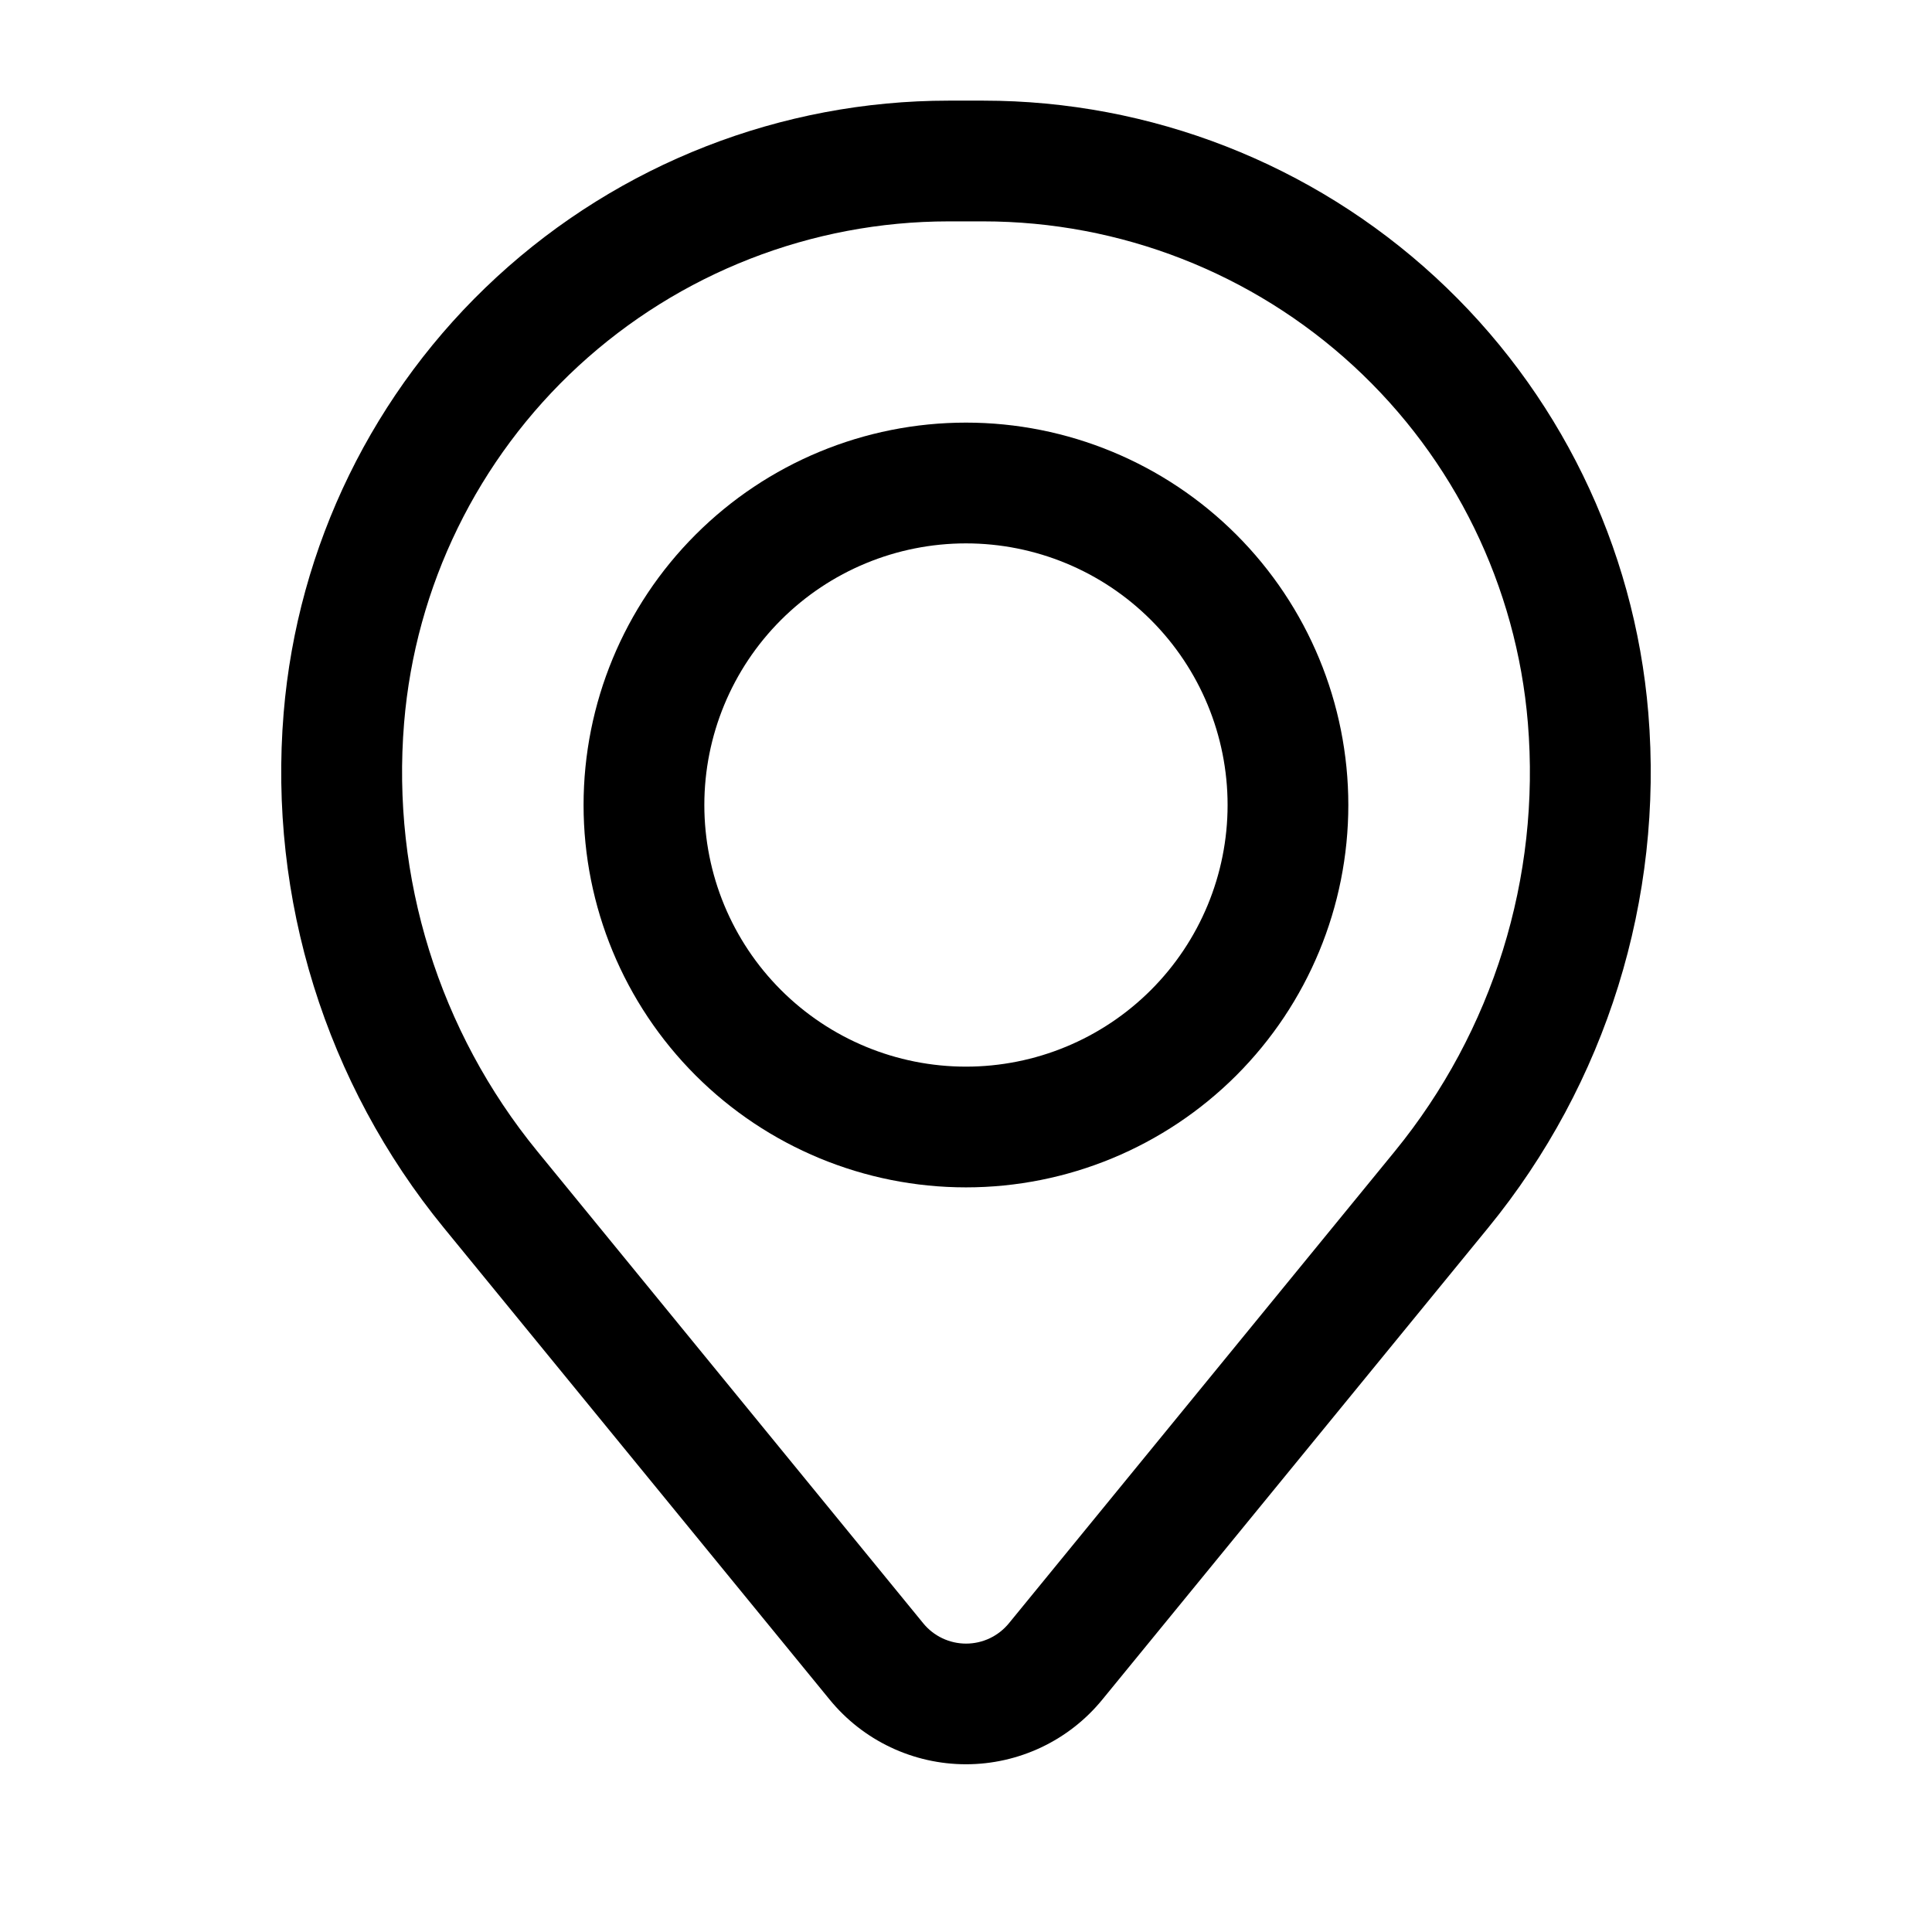 <svg width="55" height="55" viewBox="0 0 55 55" fill="none" xmlns="http://www.w3.org/2000/svg">
<path fill-rule="evenodd" clip-rule="evenodd" d="M16.613 22.917C16.613 20.03 17.76 17.261 19.802 15.22C21.843 13.178 24.612 12.031 27.499 12.031C30.386 12.031 33.154 13.178 35.196 15.22C37.237 17.261 38.384 20.03 38.384 22.917C38.384 25.804 37.237 28.572 35.196 30.614C33.154 32.655 30.386 33.802 27.499 33.802C24.612 33.802 21.843 32.655 19.802 30.614C17.76 28.572 16.613 25.804 16.613 22.917ZM27.499 15.469C25.523 15.469 23.629 16.253 22.232 17.65C20.835 19.047 20.051 20.941 20.051 22.917C20.051 24.892 20.835 26.786 22.232 28.183C23.629 29.58 25.523 30.365 27.499 30.365C29.474 30.365 31.368 29.58 32.765 28.183C34.162 26.786 34.947 24.892 34.947 22.917C34.947 20.941 34.162 19.047 32.765 17.65C31.368 16.253 29.474 15.469 27.499 15.469Z" fill="black"/>
<path fill-rule="evenodd" clip-rule="evenodd" d="M8.075 20.297C8.468 15.547 10.632 11.117 14.139 7.888C17.645 4.659 22.238 2.866 27.005 2.865H27.994C32.761 2.866 37.354 4.659 40.86 7.888C44.367 11.117 46.531 15.547 46.924 20.297C47.361 25.59 45.725 30.845 42.363 34.955L31.379 48.386C30.909 48.961 30.317 49.424 29.646 49.742C28.975 50.06 28.242 50.225 27.5 50.225C26.757 50.225 26.024 50.06 25.353 49.742C24.682 49.424 24.09 48.961 23.62 48.386L12.636 34.955C9.274 30.845 7.638 25.59 8.075 20.297ZM27.005 6.302C23.101 6.304 19.341 7.773 16.469 10.417C13.598 13.062 11.826 16.689 11.504 20.579C11.14 24.983 12.501 29.357 15.299 32.778L26.283 46.212C26.43 46.392 26.616 46.538 26.827 46.638C27.038 46.738 27.268 46.79 27.502 46.79C27.735 46.79 27.966 46.738 28.177 46.638C28.387 46.538 28.573 46.392 28.721 46.212L39.705 32.778C42.501 29.356 43.86 24.983 43.495 20.579C43.173 16.689 41.401 13.061 38.529 10.416C35.657 7.772 31.896 6.303 27.992 6.302H27.005Z" fill="black"/>
</svg>
